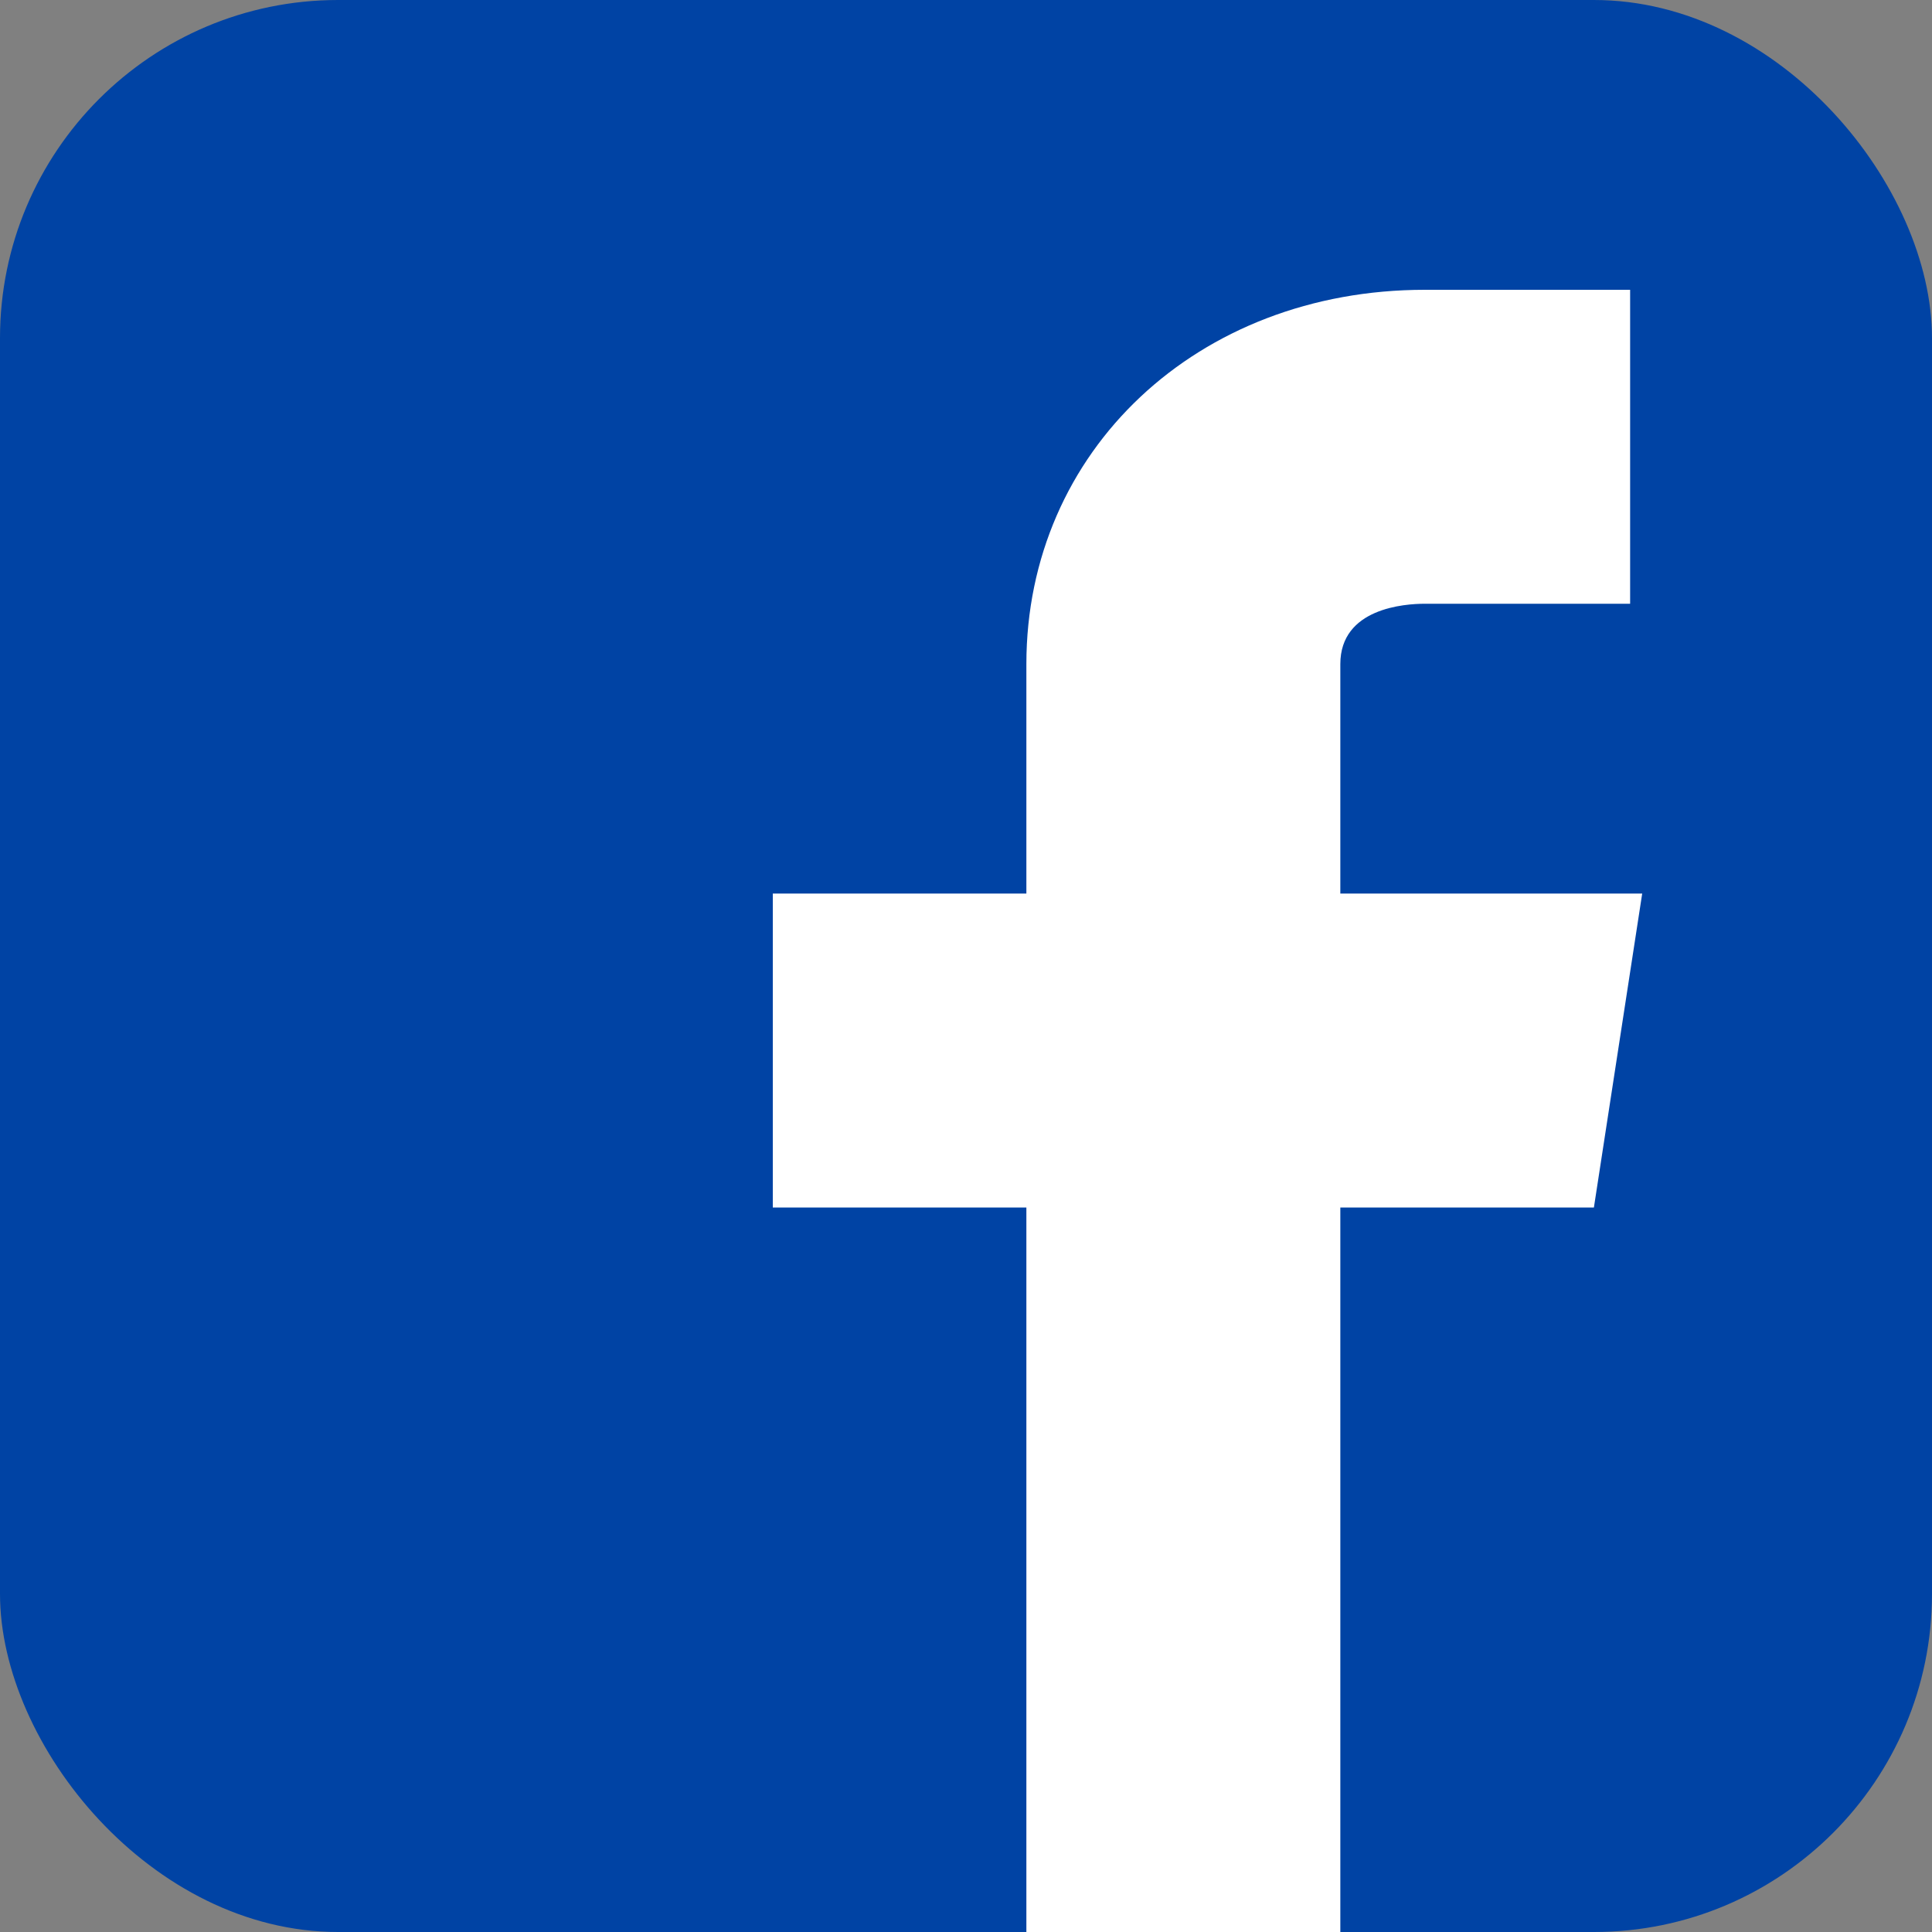 <?xml version="1.0" encoding="UTF-8"?> <svg xmlns="http://www.w3.org/2000/svg" width="64" height="64"><rect width="100%" height="100%" fill="#808080" stroke="none"/> <title></title> <g> <title>background</title> <rect fill="none" id="canvas_background" height="402" width="582" y="-1" x="-1"></rect> </g> <g> <title>Layer 1</title> <rect fill="#0043a4" id="svg_1" width="64" ry="11.2" rx="11.2" height="64" class="cls-1"></rect> <path fill="#ffffff" id="svg_2" d="m54.4,29.6l-10,0l0,-7.6c0,-1.86 2.14,-2 2.8,-2l6.8,0l0,-10.4l-6.8,0c-7.53,0 -13.2,5.33 -13.2,12.4l0,7.6l-8.4,0l0,10.4l8.4,0l0,24l10.4,0l0,-24l8.4,0l1.6,-10.4z" class="cls-2"></path> </g> </svg> 